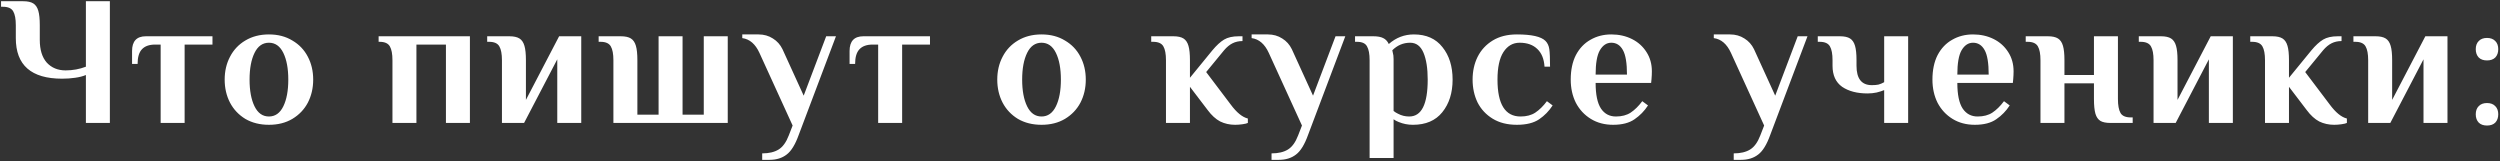 <?xml version="1.0" encoding="UTF-8"?> <svg xmlns="http://www.w3.org/2000/svg" width="976" height="63" viewBox="0 0 976 63" fill="none"><rect x="0" y="0" width="976" height="63" fill="#333333" stroke="none"/> <path d="M33.532 29.28C32.428 29.76 31.036 30.12 29.356 30.36C27.724 30.6 26.02 30.72 24.244 30.72C12.196 30.72 6.172 25.44 6.172 14.88V9.84C6.172 7.392 5.836 5.592 5.164 4.44C4.492 3.24 3.148 2.64 1.132 2.64H0.412V0.48H9.052C10.78 0.48 12.1 0.768 13.012 1.344C13.924 1.92 14.572 2.88 14.956 4.224C15.34 5.52 15.532 7.392 15.532 9.84V15.6C15.532 19.44 16.444 22.392 18.268 24.456C20.14 26.472 22.588 27.48 25.612 27.48C28.396 27.48 31.036 27 33.532 26.04V0.48H42.892V48H33.532V29.28ZM62.717 17.4H60.557C58.301 17.4 56.597 18 55.445 19.2C54.293 20.4 53.717 22.32 53.717 24.96H51.557V19.92C51.557 16.08 53.357 14.16 56.957 14.16H82.949V17.4H72.077V48H62.717V17.4ZM104.99 48.72C101.486 48.72 98.414 47.952 95.774 46.416C93.182 44.832 91.19 42.72 89.798 40.08C88.406 37.392 87.71 34.392 87.71 31.08C87.71 27.768 88.406 24.792 89.798 22.152C91.19 19.464 93.182 17.352 95.774 15.816C98.414 14.232 101.486 13.44 104.99 13.44C108.494 13.44 111.542 14.232 114.134 15.816C116.774 17.352 118.79 19.464 120.182 22.152C121.574 24.792 122.27 27.768 122.27 31.08C122.27 34.392 121.574 37.392 120.182 40.08C118.79 42.72 116.774 44.832 114.134 46.416C111.542 47.952 108.494 48.72 104.99 48.72ZM104.99 45.48C107.438 45.48 109.31 44.16 110.606 41.52C111.902 38.88 112.55 35.4 112.55 31.08C112.55 26.76 111.902 23.28 110.606 20.64C109.31 18 107.438 16.68 104.99 16.68C102.542 16.68 100.67 18 99.374 20.64C98.078 23.28 97.43 26.76 97.43 31.08C97.43 35.4 98.078 38.88 99.374 41.52C100.67 44.16 102.542 45.48 104.99 45.48ZM153.213 23.52C153.213 21.072 152.877 19.272 152.205 18.12C151.533 16.92 150.189 16.32 148.173 16.32H147.813V14.16H183.453V48H174.093V17.4H162.573V48H153.213V23.52ZM195.96 23.52C195.96 21.072 195.624 19.272 194.952 18.12C194.28 16.92 192.936 16.32 190.92 16.32H190.2V14.16H198.84C200.568 14.16 201.888 14.448 202.8 15.024C203.712 15.6 204.36 16.56 204.744 17.904C205.128 19.2 205.32 21.072 205.32 23.52V39L218.28 14.16H226.92V48H217.56V23.16L204.6 48H195.96V23.52ZM239.472 23.52C239.472 21.072 239.136 19.272 238.464 18.12C237.792 16.92 236.448 16.32 234.432 16.32H233.712V14.16H242.352C244.08 14.16 245.4 14.448 246.312 15.024C247.224 15.6 247.872 16.56 248.256 17.904C248.64 19.2 248.832 21.072 248.832 23.52V44.76H257.112V14.16H266.472V44.76H274.752V14.16H284.112V48H239.472V23.52ZM297.561 59.88C300.201 59.88 302.337 59.376 303.969 58.368C305.601 57.36 306.921 55.536 307.929 52.896L309.441 49.008L296.481 20.64C294.897 17.184 292.665 15.264 289.785 14.88V13.44H296.121C298.233 13.44 300.105 13.968 301.737 15.024C303.369 16.032 304.617 17.424 305.481 19.2L313.761 37.344L322.545 14.16H326.361L311.817 52.68C310.473 56.424 308.913 58.968 307.137 60.312C305.361 61.704 303.129 62.4 300.441 62.4H297.561V59.88ZM342.834 17.4H340.674C338.418 17.4 336.714 18 335.562 19.2C334.41 20.4 333.834 22.32 333.834 24.96H331.674V19.92C331.674 16.08 333.474 14.16 337.074 14.16H363.066V17.4H352.194V48H342.834V17.4ZM406.611 48.72C403.107 48.72 400.035 47.952 397.395 46.416C394.803 44.832 392.811 42.72 391.419 40.08C390.027 37.392 389.331 34.392 389.331 31.08C389.331 27.768 390.027 24.792 391.419 22.152C392.811 19.464 394.803 17.352 397.395 15.816C400.035 14.232 403.107 13.44 406.611 13.44C410.115 13.44 413.163 14.232 415.755 15.816C418.395 17.352 420.411 19.464 421.803 22.152C423.195 24.792 423.891 27.768 423.891 31.08C423.891 34.392 423.195 37.392 421.803 40.08C420.411 42.72 418.395 44.832 415.755 46.416C413.163 47.952 410.115 48.72 406.611 48.72ZM406.611 45.48C409.059 45.48 410.931 44.16 412.227 41.52C413.523 38.88 414.171 35.4 414.171 31.08C414.171 26.76 413.523 23.28 412.227 20.64C410.931 18 409.059 16.68 406.611 16.68C404.163 16.68 402.291 18 400.995 20.64C399.699 23.28 399.051 26.76 399.051 31.08C399.051 35.4 399.699 38.88 400.995 41.52C402.291 44.16 404.163 45.48 406.611 45.48ZM482.194 48.72C480.082 48.72 478.138 48.288 476.362 47.424C474.634 46.512 473.002 45.024 471.466 42.96L464.554 33.888V48H455.194V23.52C455.194 21.072 454.858 19.272 454.186 18.12C453.514 16.92 452.17 16.32 450.154 16.32H449.434V14.16H458.074C459.802 14.16 461.122 14.448 462.034 15.024C462.946 15.6 463.594 16.56 463.978 17.904C464.362 19.2 464.554 21.072 464.554 23.52V30.36L473.266 19.704C474.898 17.736 476.434 16.32 477.874 15.456C479.314 14.592 481.234 14.16 483.634 14.16H485.074V16.032C483.634 16.032 482.338 16.32 481.186 16.896C480.034 17.472 478.93 18.384 477.874 19.632L470.89 28.128L480.466 40.8C482.77 43.92 485.002 45.744 487.162 46.272V48C486.778 48.192 486.082 48.36 485.074 48.504C484.066 48.648 483.106 48.72 482.194 48.72ZM496.407 59.88C499.047 59.88 501.183 59.376 502.815 58.368C504.447 57.36 505.767 55.536 506.775 52.896L508.287 49.008L495.327 20.64C493.743 17.184 491.511 15.264 488.631 14.88V13.44H494.967C497.079 13.44 498.951 13.968 500.583 15.024C502.215 16.032 503.463 17.424 504.327 19.2L512.607 37.344L521.391 14.16H525.207L510.663 52.68C509.319 56.424 507.759 58.968 505.983 60.312C504.207 61.704 501.975 62.4 499.287 62.4H496.407V59.88ZM534.696 23.52C534.696 21.072 534.36 19.272 533.688 18.12C533.064 16.92 531.744 16.32 529.728 16.32H529.008V14.16H536.136C537.816 14.16 539.112 14.4 540.024 14.88C540.936 15.312 541.656 16.08 542.184 17.184C545.016 14.688 548.28 13.44 551.976 13.44C556.824 13.44 560.544 15.096 563.136 18.408C565.776 21.672 567.096 25.896 567.096 31.08C567.096 36.264 565.752 40.512 563.064 43.824C560.424 47.088 556.608 48.72 551.616 48.72C549.648 48.72 547.8 48.36 546.072 47.64C545.304 47.352 544.632 46.992 544.056 46.56V61.68H534.696V23.52ZM550.176 45.48C554.976 45.48 557.376 40.68 557.376 31.08C557.376 26.664 556.824 23.16 555.72 20.568C554.616 17.976 552.888 16.68 550.536 16.68C547.848 16.68 545.52 17.664 543.552 19.632L543.768 20.64C543.96 21.216 544.056 22.032 544.056 23.088V43.32C544.584 43.752 545.16 44.112 545.784 44.4C547.128 45.12 548.592 45.48 550.176 45.48ZM592.18 48.72C588.484 48.72 585.34 47.928 582.748 46.344C580.156 44.76 578.188 42.648 576.844 40.008C575.548 37.32 574.9 34.344 574.9 31.08C574.9 27.816 575.548 24.864 576.844 22.224C578.188 19.536 580.156 17.4 582.748 15.816C585.34 14.232 588.484 13.44 592.18 13.44C597.94 13.44 601.66 14.28 603.34 15.96C604.156 16.776 604.66 17.856 604.852 19.2C605.044 20.544 605.14 22.824 605.14 26.04H602.98C602.788 23.016 601.852 20.712 600.172 19.128C598.492 17.496 596.188 16.68 593.26 16.68C590.62 16.68 588.508 17.904 586.924 20.352C585.388 22.752 584.62 26.328 584.62 31.08C584.62 40.68 587.62 45.48 593.62 45.48C595.924 45.48 597.844 44.976 599.38 43.968C600.964 42.912 602.476 41.424 603.916 39.504L606.148 41.16C604.756 43.32 603.004 45.12 600.892 46.56C598.78 48 595.876 48.72 592.18 48.72ZM629.771 48.72C626.459 48.72 623.555 47.952 621.059 46.416C618.563 44.88 616.619 42.792 615.227 40.152C613.883 37.464 613.211 34.44 613.211 31.08C613.211 27.336 613.883 24.144 615.227 21.504C616.619 18.864 618.515 16.872 620.915 15.528C623.315 14.136 626.027 13.44 629.051 13.44C632.027 13.44 634.715 14.04 637.115 15.24C639.515 16.44 641.411 18.144 642.803 20.352C644.195 22.512 644.891 25.008 644.891 27.84C644.891 28.752 644.843 29.784 644.747 30.936L644.603 32.376H622.931C622.931 36.936 623.627 40.272 625.019 42.384C626.411 44.448 628.355 45.48 630.851 45.48C633.155 45.48 635.075 44.976 636.611 43.968C638.195 42.912 639.707 41.424 641.147 39.504L643.379 41.16C641.987 43.32 640.235 45.12 638.123 46.56C636.059 48 633.275 48.72 629.771 48.72ZM635.171 29.136C635.171 24.624 634.643 21.432 633.587 19.56C632.531 17.64 631.019 16.68 629.051 16.68C627.227 16.68 625.739 17.664 624.587 19.632C623.483 21.552 622.931 24.72 622.931 29.136H635.171ZM676.843 59.88C679.483 59.88 681.619 59.376 683.251 58.368C684.883 57.36 686.203 55.536 687.211 52.896L688.723 49.008L675.763 20.64C674.179 17.184 671.947 15.264 669.067 14.88V13.44H675.403C677.515 13.44 679.387 13.968 681.019 15.024C682.651 16.032 683.899 17.424 684.763 19.2L693.043 37.344L701.827 14.16H705.643L691.099 52.68C689.755 56.424 688.195 58.968 686.419 60.312C684.643 61.704 682.411 62.4 679.723 62.4H676.843V59.88ZM735.58 35.184C734.764 35.52 733.78 35.832 732.628 36.12C731.476 36.36 730.3 36.48 729.1 36.48C725.02 36.48 721.708 35.616 719.164 33.888C716.668 32.112 715.42 29.376 715.42 25.68V23.52C715.42 21.072 715.084 19.272 714.412 18.12C713.74 16.92 712.396 16.32 710.38 16.32H709.66V14.16H718.3C720.028 14.16 721.348 14.448 722.26 15.024C723.172 15.6 723.82 16.56 724.204 17.904C724.588 19.2 724.78 21.072 724.78 23.52V25.68C724.78 30.72 726.772 33.24 730.756 33.24C731.812 33.24 732.676 33.168 733.348 33.024C734.068 32.832 734.812 32.52 735.58 32.088V14.16H744.94V48H735.58V35.184ZM770.983 48.72C767.671 48.72 764.767 47.952 762.271 46.416C759.775 44.88 757.831 42.792 756.439 40.152C755.095 37.464 754.423 34.44 754.423 31.08C754.423 27.336 755.095 24.144 756.439 21.504C757.831 18.864 759.727 16.872 762.127 15.528C764.527 14.136 767.239 13.44 770.263 13.44C773.239 13.44 775.927 14.04 778.327 15.24C780.727 16.44 782.623 18.144 784.015 20.352C785.407 22.512 786.103 25.008 786.103 27.84C786.103 28.752 786.055 29.784 785.959 30.936L785.815 32.376H764.143C764.143 36.936 764.839 40.272 766.231 42.384C767.623 44.448 769.567 45.48 772.063 45.48C774.367 45.48 776.287 44.976 777.823 43.968C779.407 42.912 780.919 41.424 782.359 39.504L784.591 41.16C783.199 43.32 781.447 45.12 779.335 46.56C777.271 48 774.487 48.72 770.983 48.72ZM776.383 29.136C776.383 24.624 775.855 21.432 774.799 19.56C773.743 17.64 772.231 16.68 770.263 16.68C768.439 16.68 766.951 17.664 765.799 19.632C764.695 21.552 764.143 24.72 764.143 29.136H776.383ZM796.6 23.52C796.6 21.072 796.264 19.272 795.592 18.12C794.92 16.92 793.576 16.32 791.56 16.32H790.84V14.16H799.48C801.208 14.16 802.528 14.448 803.44 15.024C804.352 15.6 805 16.56 805.384 17.904C805.768 19.2 805.96 21.072 805.96 23.52V29.28H817.48V14.16H826.84V38.64C826.84 41.088 827.176 42.912 827.848 44.112C828.52 45.264 829.864 45.84 831.88 45.84H832.6V48H823.96C822.232 48 820.912 47.736 820 47.208C819.088 46.632 818.44 45.696 818.056 44.4C817.672 43.056 817.48 41.136 817.48 38.64V32.52H805.96V48H796.6V23.52ZM840.745 23.52C840.745 21.072 840.409 19.272 839.737 18.12C839.065 16.92 837.721 16.32 835.705 16.32H834.985V14.16H843.625C845.353 14.16 846.673 14.448 847.585 15.024C848.497 15.6 849.145 16.56 849.529 17.904C849.913 19.2 850.105 21.072 850.105 23.52V39L863.065 14.16H871.705V48H862.345V23.16L849.385 48H840.745V23.52ZM911.257 48.72C909.145 48.72 907.201 48.288 905.425 47.424C903.697 46.512 902.065 45.024 900.529 42.96L893.617 33.888V48H884.257V23.52C884.257 21.072 883.921 19.272 883.249 18.12C882.577 16.92 881.233 16.32 879.217 16.32H878.497V14.16H887.137C888.865 14.16 890.185 14.448 891.097 15.024C892.009 15.6 892.657 16.56 893.041 17.904C893.425 19.2 893.617 21.072 893.617 23.52V30.36L902.329 19.704C903.961 17.736 905.497 16.32 906.937 15.456C908.377 14.592 910.297 14.16 912.697 14.16H914.137V16.032C912.697 16.032 911.401 16.32 910.249 16.896C909.097 17.472 907.993 18.384 906.937 19.632L899.953 28.128L909.529 40.8C911.833 43.92 914.065 45.744 916.225 46.272V48C915.841 48.192 915.145 48.36 914.137 48.504C913.129 48.648 912.169 48.72 911.257 48.72ZM924.535 23.52C924.535 21.072 924.199 19.272 923.527 18.12C922.855 16.92 921.511 16.32 919.495 16.32H918.775V14.16H927.415C929.143 14.16 930.463 14.448 931.375 15.024C932.287 15.6 932.935 16.56 933.319 17.904C933.703 19.2 933.895 21.072 933.895 23.52V39L946.855 14.16H955.495V48H946.135V23.16L933.175 48H924.535V23.52ZM970.927 23.592C969.535 23.592 968.455 23.208 967.687 22.44C966.919 21.624 966.535 20.544 966.535 19.2C966.535 17.856 966.919 16.8 967.687 16.032C968.455 15.216 969.535 14.808 970.927 14.808C972.319 14.808 973.399 15.216 974.167 16.032C974.935 16.8 975.319 17.856 975.319 19.2C975.319 20.544 974.935 21.624 974.167 22.44C973.399 23.208 972.319 23.592 970.927 23.592ZM970.927 49.008C969.535 49.008 968.455 48.624 967.687 47.856C966.919 47.04 966.535 45.96 966.535 44.616C966.535 43.272 966.919 42.216 967.687 41.448C968.455 40.632 969.535 40.224 970.927 40.224C972.319 40.224 973.399 40.632 974.167 41.448C974.935 42.216 975.319 43.272 975.319 44.616C975.319 45.96 974.935 47.04 974.167 47.856C973.399 48.624 972.319 49.008 970.927 49.008Z" fill="white"></path> </svg> 